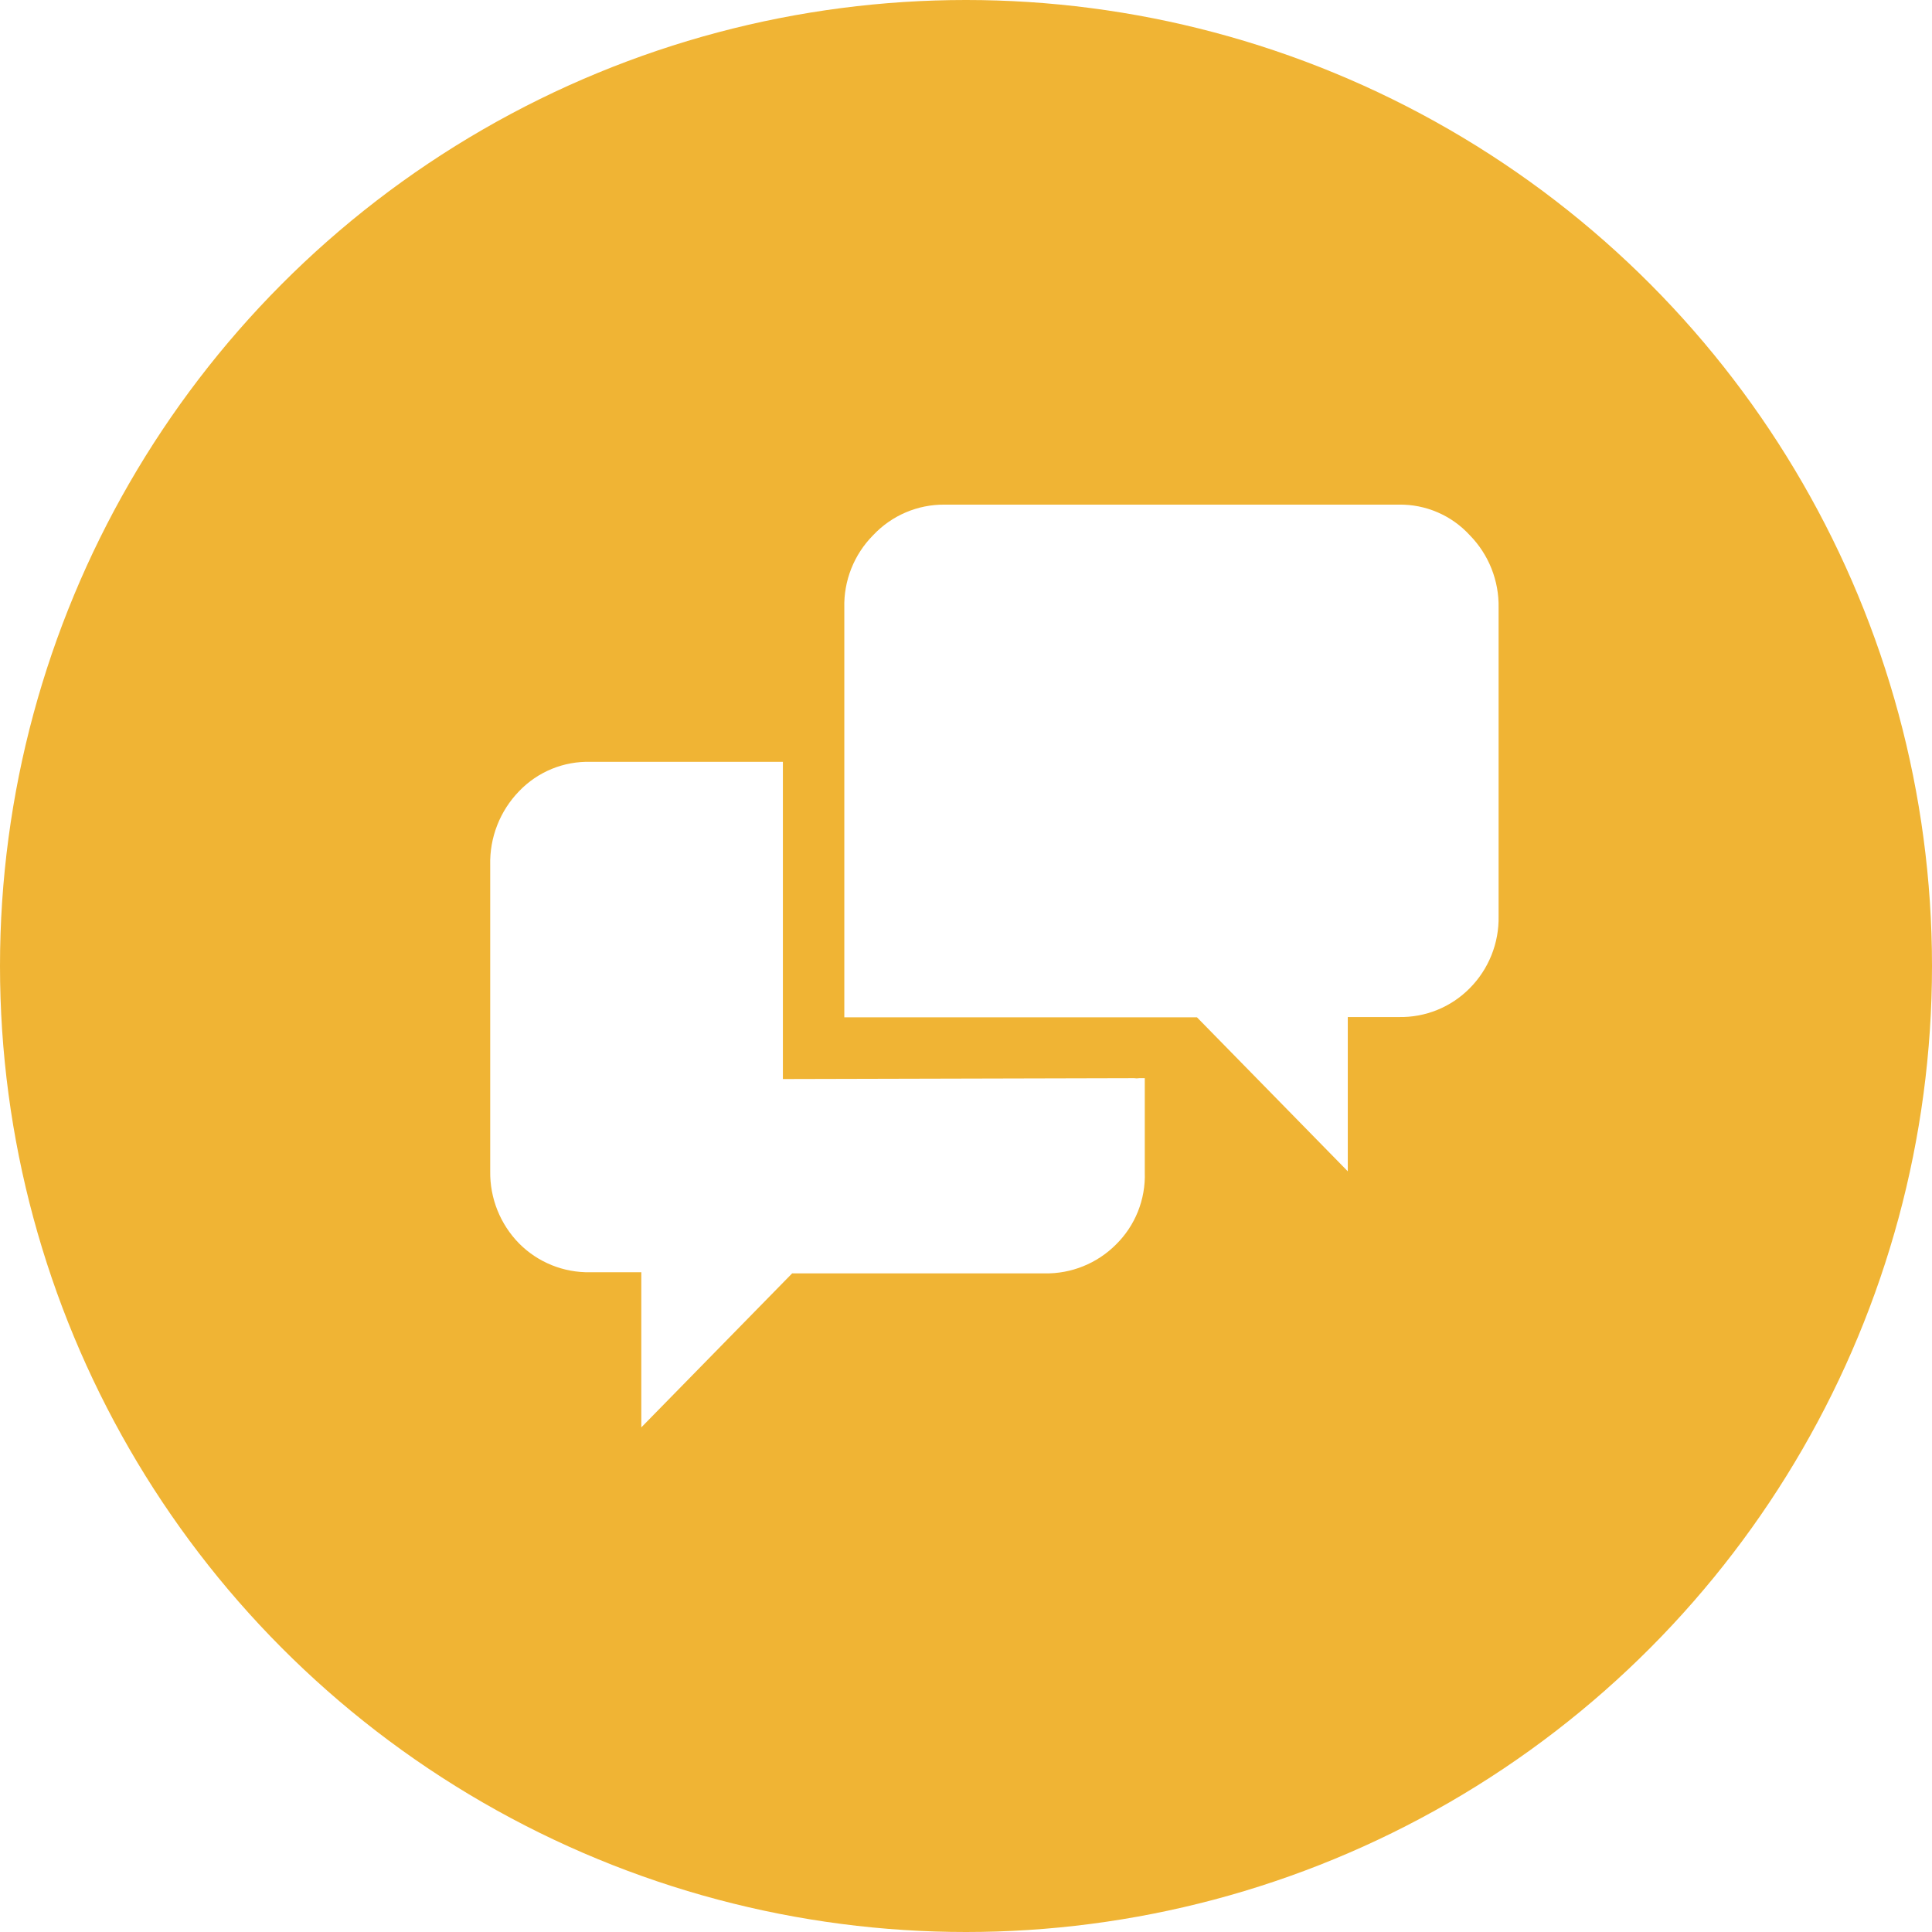 <svg id="Layer_1" data-name="Layer 1" xmlns="http://www.w3.org/2000/svg" xmlns:xlink="http://www.w3.org/1999/xlink" viewBox="0 0 67 67"><defs><style>.cls-1{fill:none;}.cls-2{clip-path:url(#clip-path);}.cls-3{clip-path:url(#clip-path-2);}.cls-4{fill:#f0b434;}.cls-5{clip-path:url(#clip-path-3);}.cls-6{clip-path:url(#clip-path-4);}.cls-7{fill:#fff;}</style><clipPath id="clip-path"><circle class="cls-1" cx="33.5" cy="33.5" r="33.5"/></clipPath><clipPath id="clip-path-2"><rect class="cls-1" x="-327" y="-1054" width="414" height="1140"/></clipPath><clipPath id="clip-path-3"><path class="cls-1" d="M27.15,37.42v-11H20.49A3.3,3.3,0,0,0,18,27.44,3.55,3.55,0,0,0,17,30V40.62a3.5,3.5,0,0,0,1,2.5,3.38,3.38,0,0,0,2.47,1h1.77V49.5l5.23-5.34h8.75a3.41,3.41,0,0,0,2.48-1,3.35,3.35,0,0,0,1-2.5V37.39h-.19a.55.55,0,0,1-.18,0ZM48.51,17.5H32.76a3.36,3.36,0,0,0-2.48,1.06,3.45,3.45,0,0,0-1,2.52v14.2H41.51l5.23,5.34V35.27h1.77a3.36,3.36,0,0,0,2.46-1,3.45,3.45,0,0,0,1-2.5V21.08a3.5,3.5,0,0,0-1-2.52A3.27,3.27,0,0,0,48.51,17.5Z"/></clipPath><clipPath id="clip-path-4"><rect class="cls-1" x="-327" y="-1054.5" width="414" height="1140"/></clipPath></defs><g class="cls-2"><g id="Group_3558" data-name="Group 3558"><g class="cls-3"><g id="Group_3557" data-name="Group 3557"><path id="Path_1325" data-name="Path 1325" class="cls-4" d="M-1-1H68V68H-1Z"/></g></g></g></g><g class="cls-5"><g id="Group_3560" data-name="Group 3560"><g class="cls-6"><g id="Group_3559" data-name="Group 3559"><path id="Path_1328" data-name="Path 1328" class="cls-7" d="M16,16.5H53v34H16Z"/></g></g></g></g></svg>